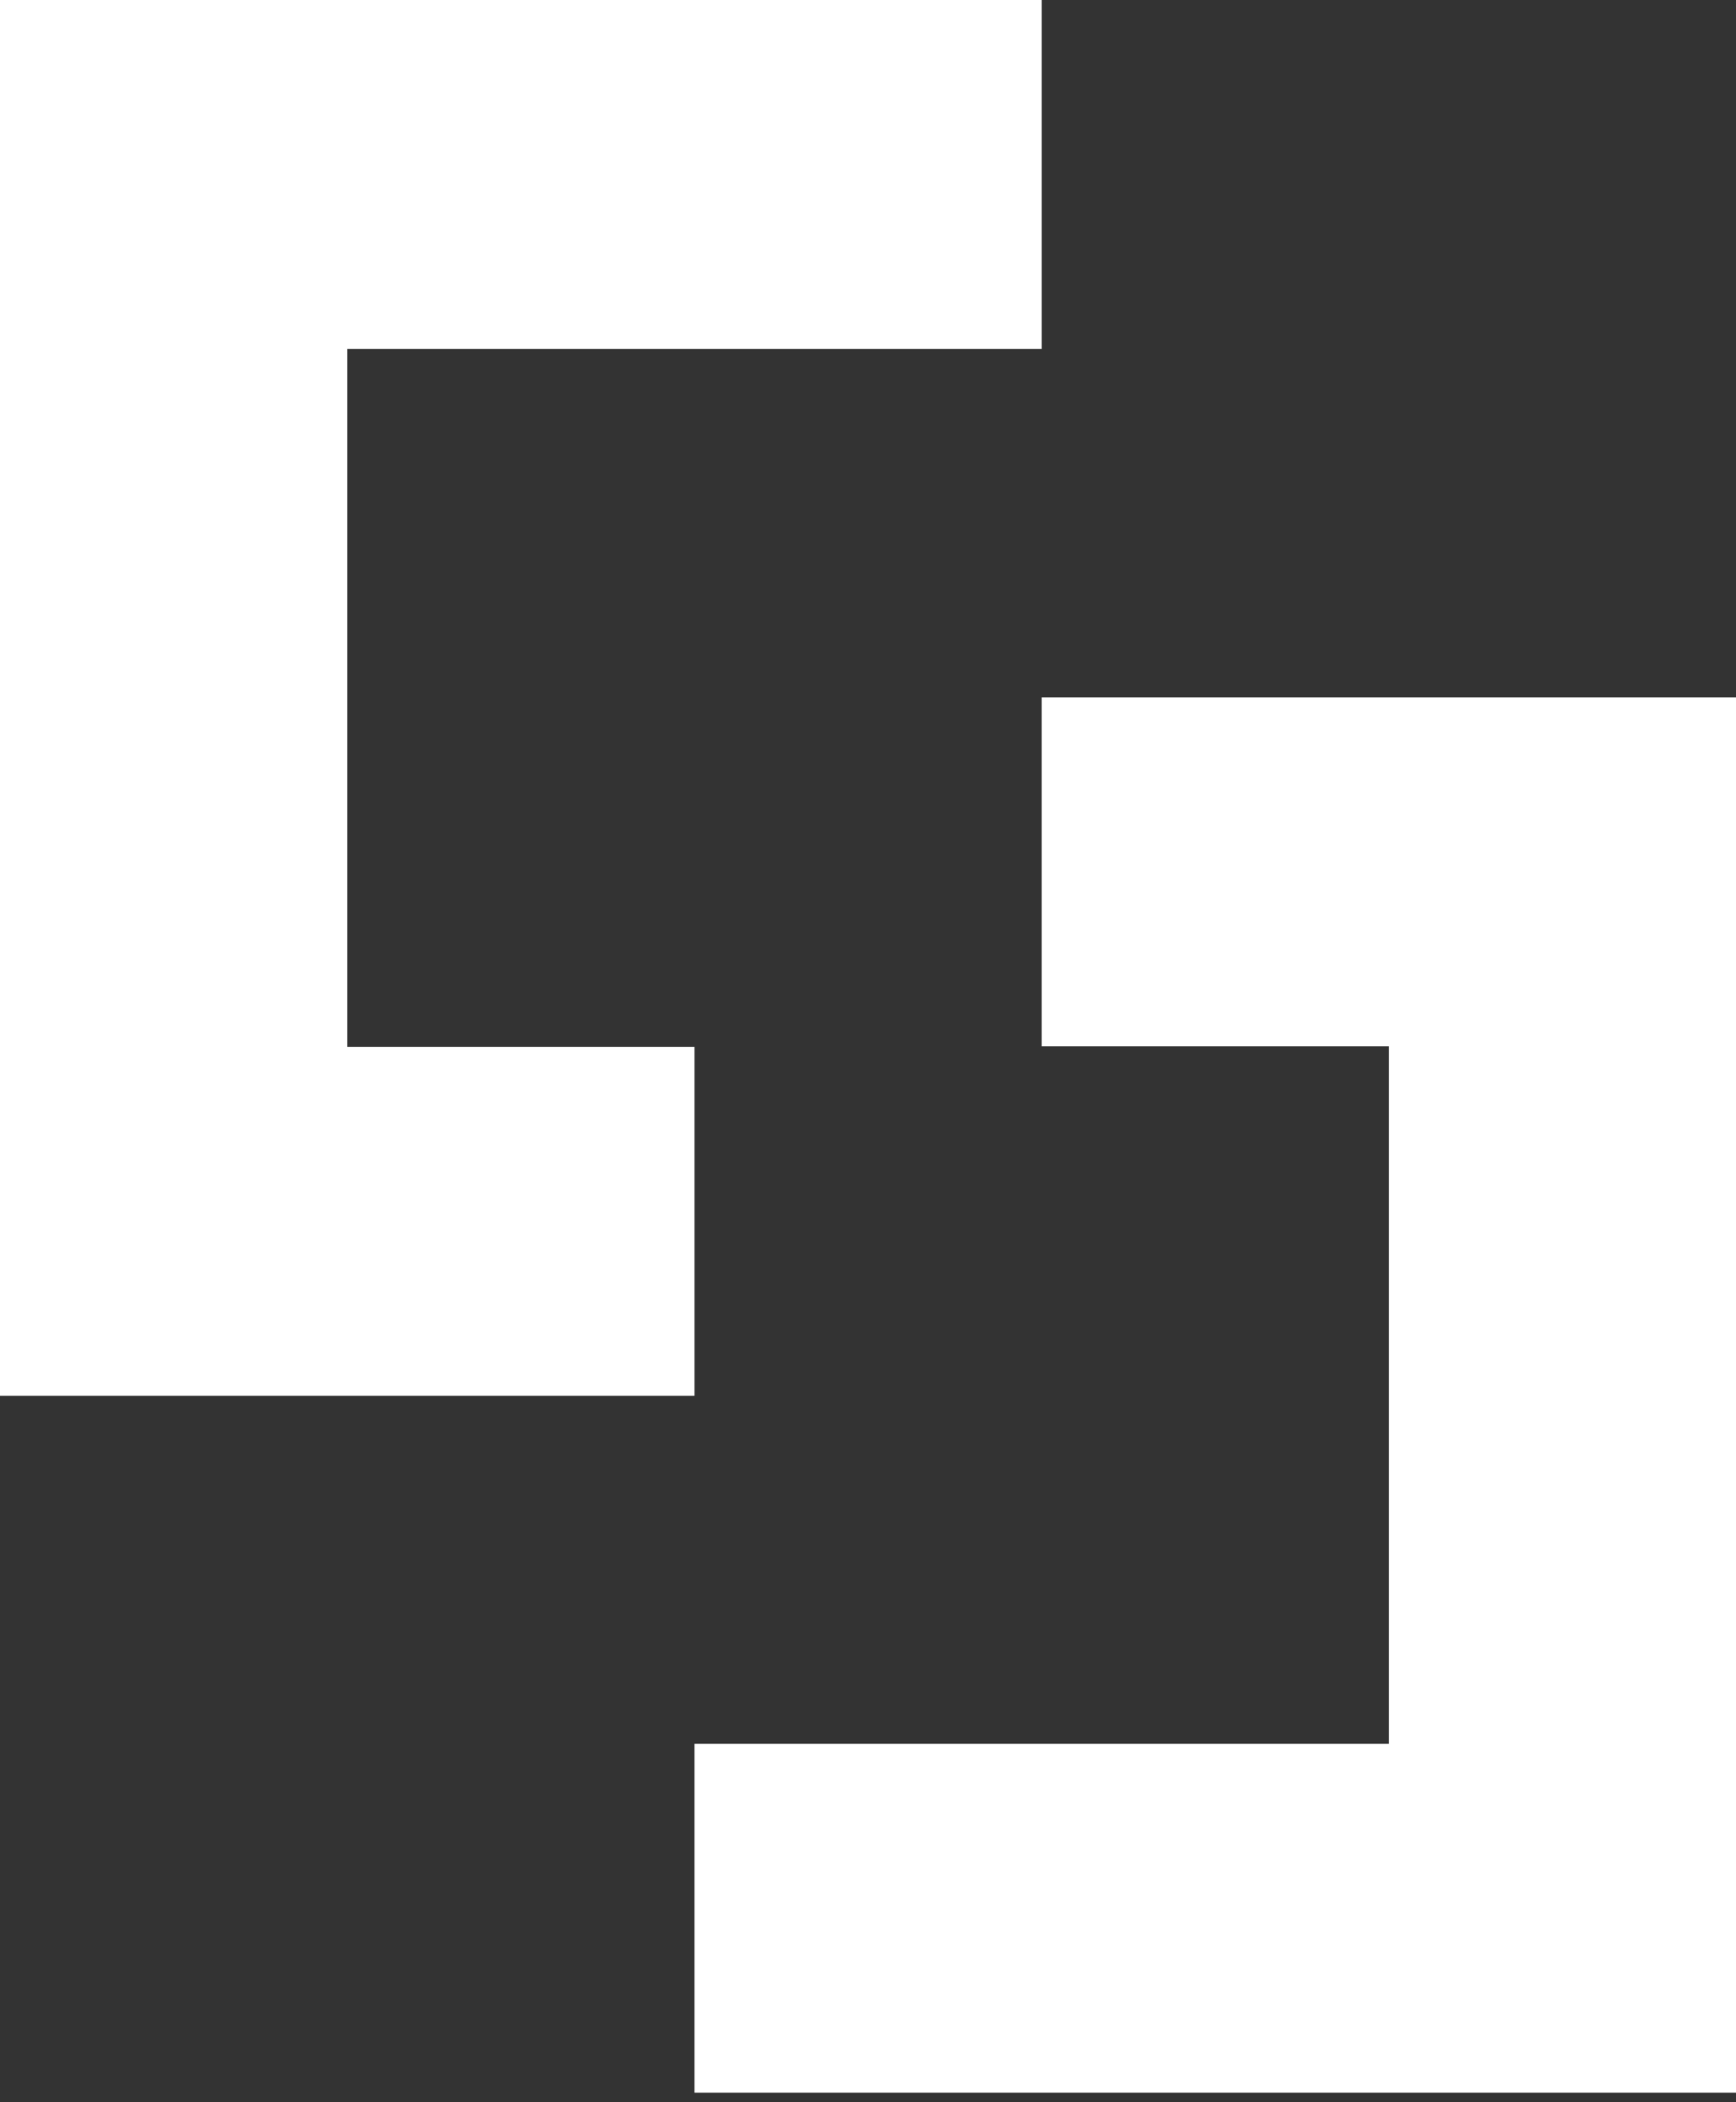 <?xml version="1.0" encoding="UTF-8"?> <svg xmlns="http://www.w3.org/2000/svg" width="114" height="138" viewBox="0 0 114 138" fill="none"><rect x="0" y="0" width="114" height="138" fill="#333333" stroke="none"/> <path d="M22.808 22.903H68.404V0H0V91.623H45.606V68.72H22.808V22.903Z" fill="white"></path> <path d="M91.202 114.468H45.606V137.372H114V45.778H68.404V68.681H91.202V114.468Z" fill="white"></path> </svg> 